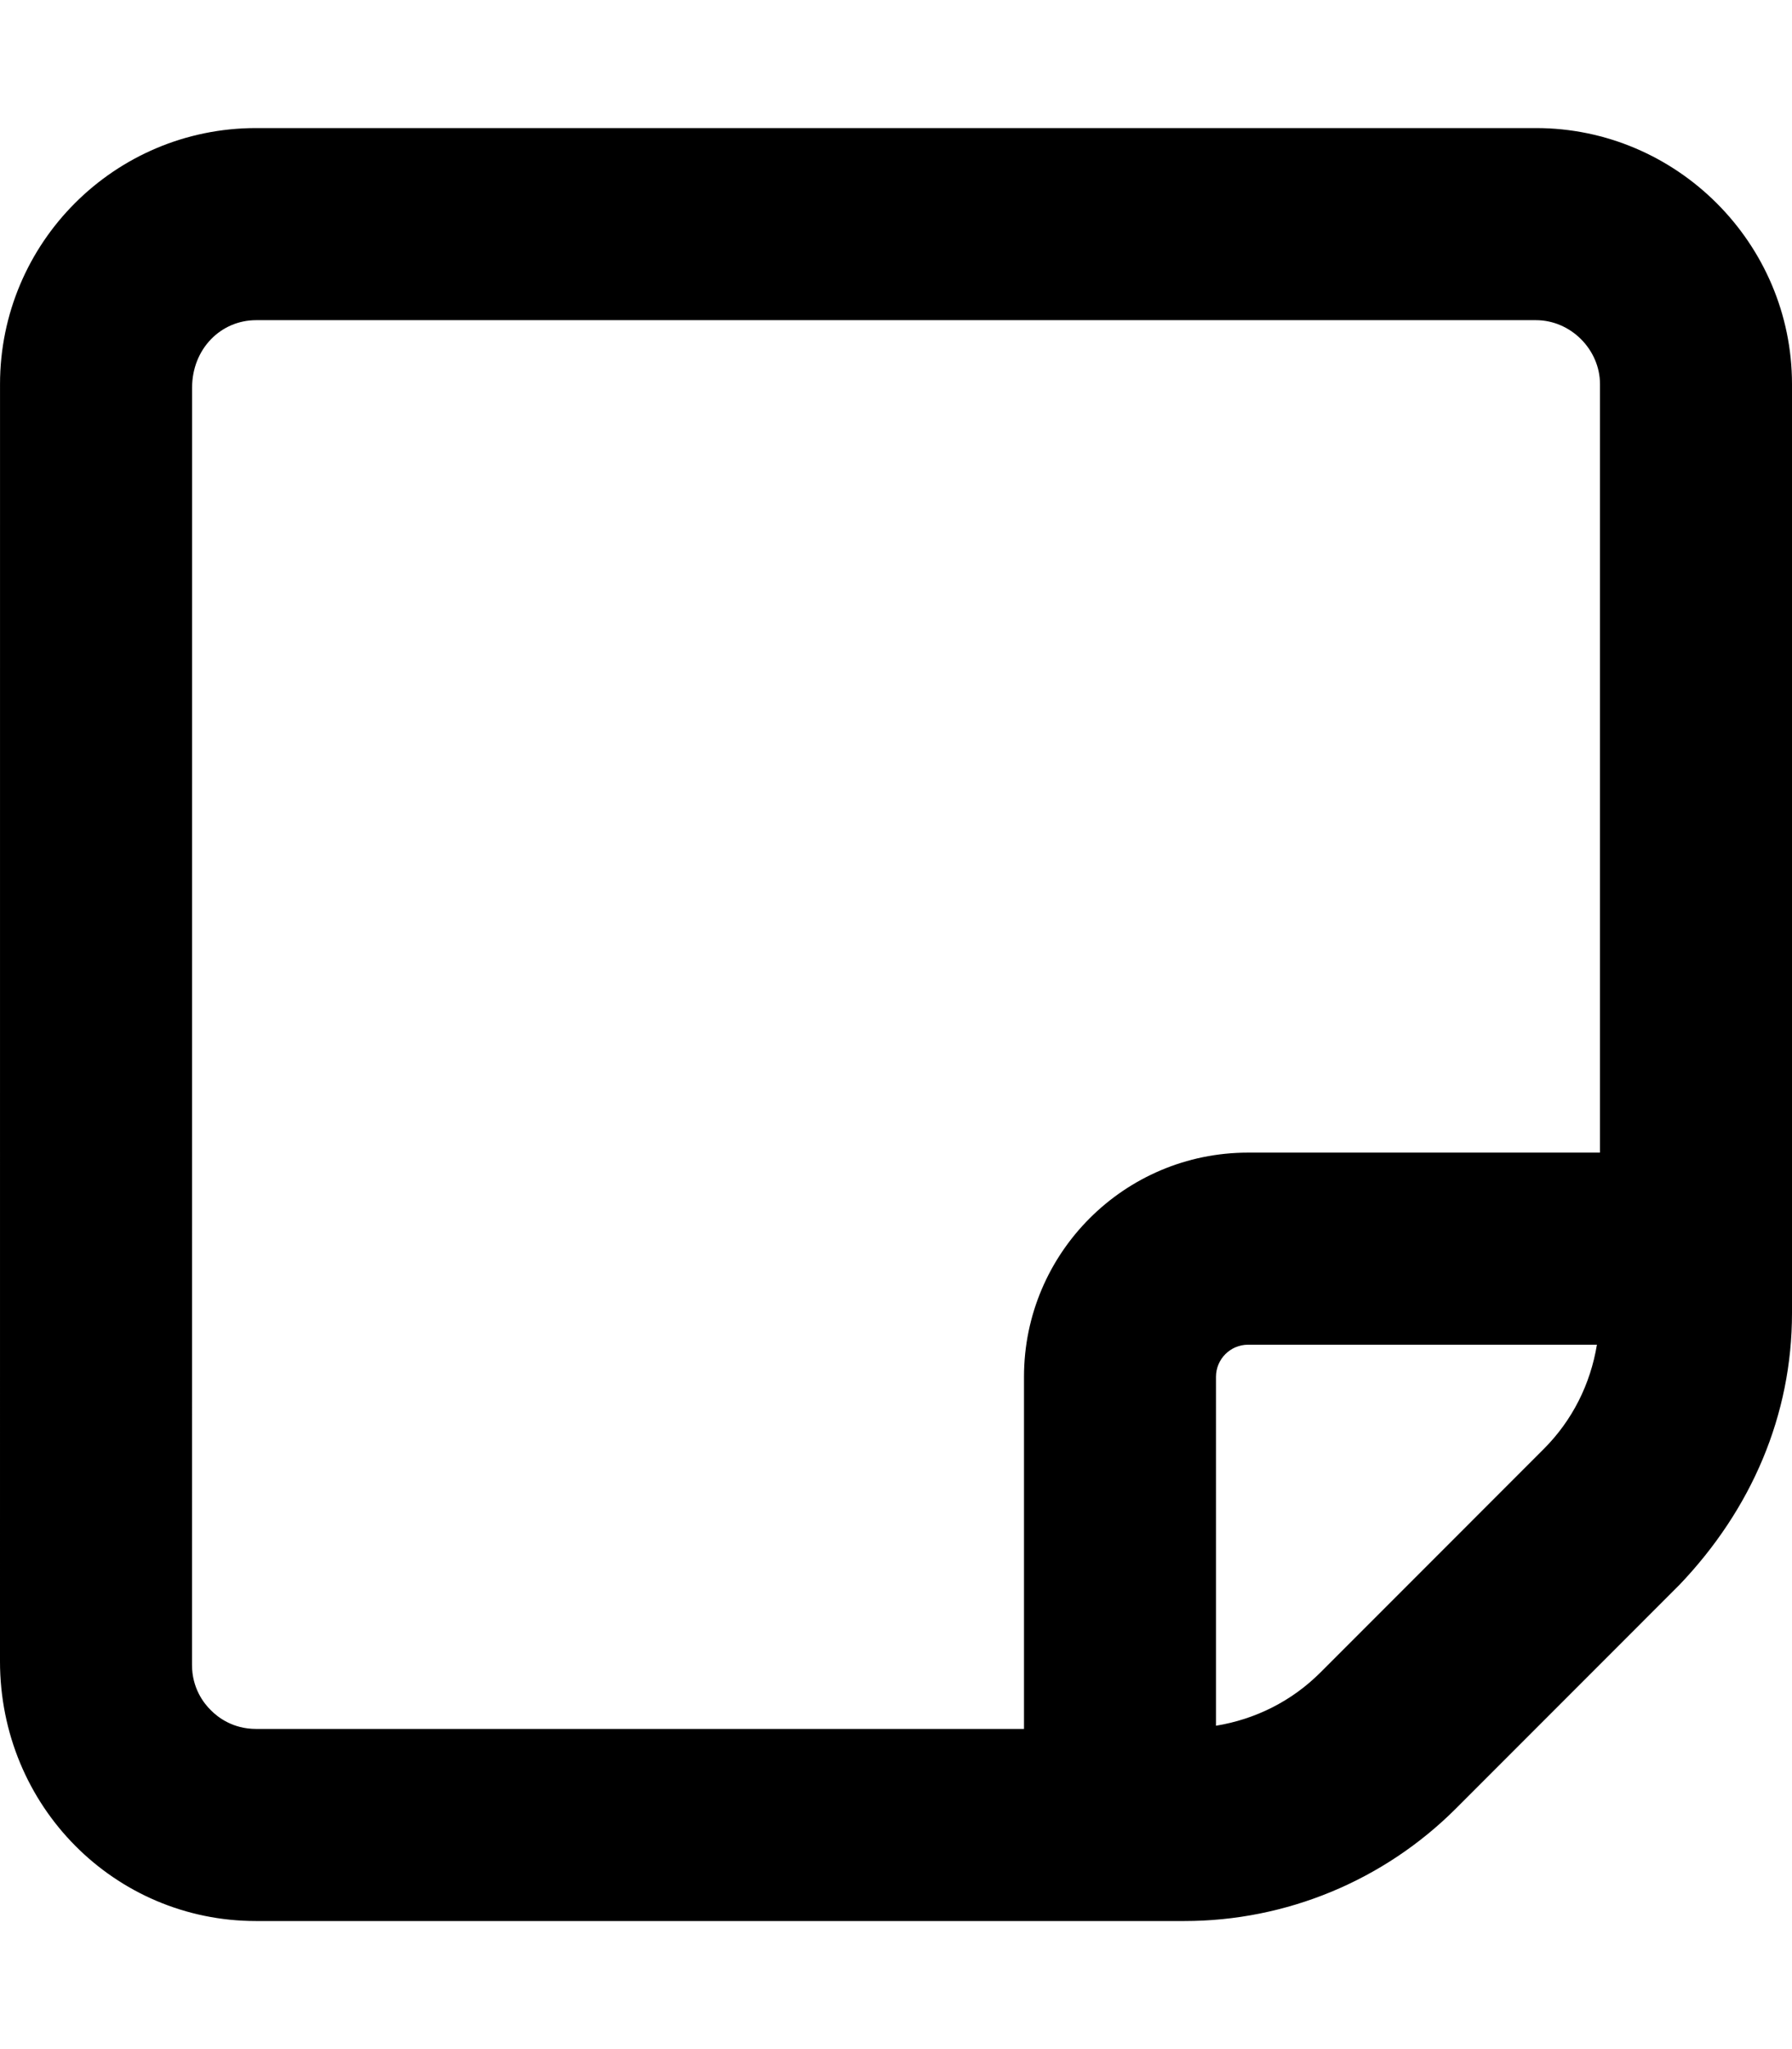 <svg xmlns="http://www.w3.org/2000/svg" viewBox="0 0 448 512"><!--! Font Awesome Free 6.2.0 by @fontawesome - https://fontawesome.com License - https://fontawesome.com/license/free (Icons: CC BY 4.0, Fonts: SIL OFL 1.1, Code: MIT License) Copyright 2022 Fonticons, Inc.--><path d="M384 32H64.01C28.66 32 .008 60.65.006 96L0 415.1C-.002 451.3 28.65 480 64 480h232.1c25.46 0 49.88-10.12 67.89-28.12l55.88-55.89C437.9 377.1 448 353.6 448 328.1V96c0-35.2-28.8-64-64-64zM52.69 427.3C50.94 425.6 48 421.8 48 416l.02-319.1c0-9.72 7.18-16.9 16-16.9H384c8.674 0 16 7.328 16 16v192h-88c-30.9 0-56 25.1-56 56v88H64c-5.77 0-9.56-2.9-11.31-4.7zm277.41-9.4c-7.2 7.2-16.3 11.7-26.1 13.3V344c0-4.406 3.594-8 8-8h87.23c-1.617 9.812-6.115 18.88-13.29 26.05L330.1 417.9z"/></svg>